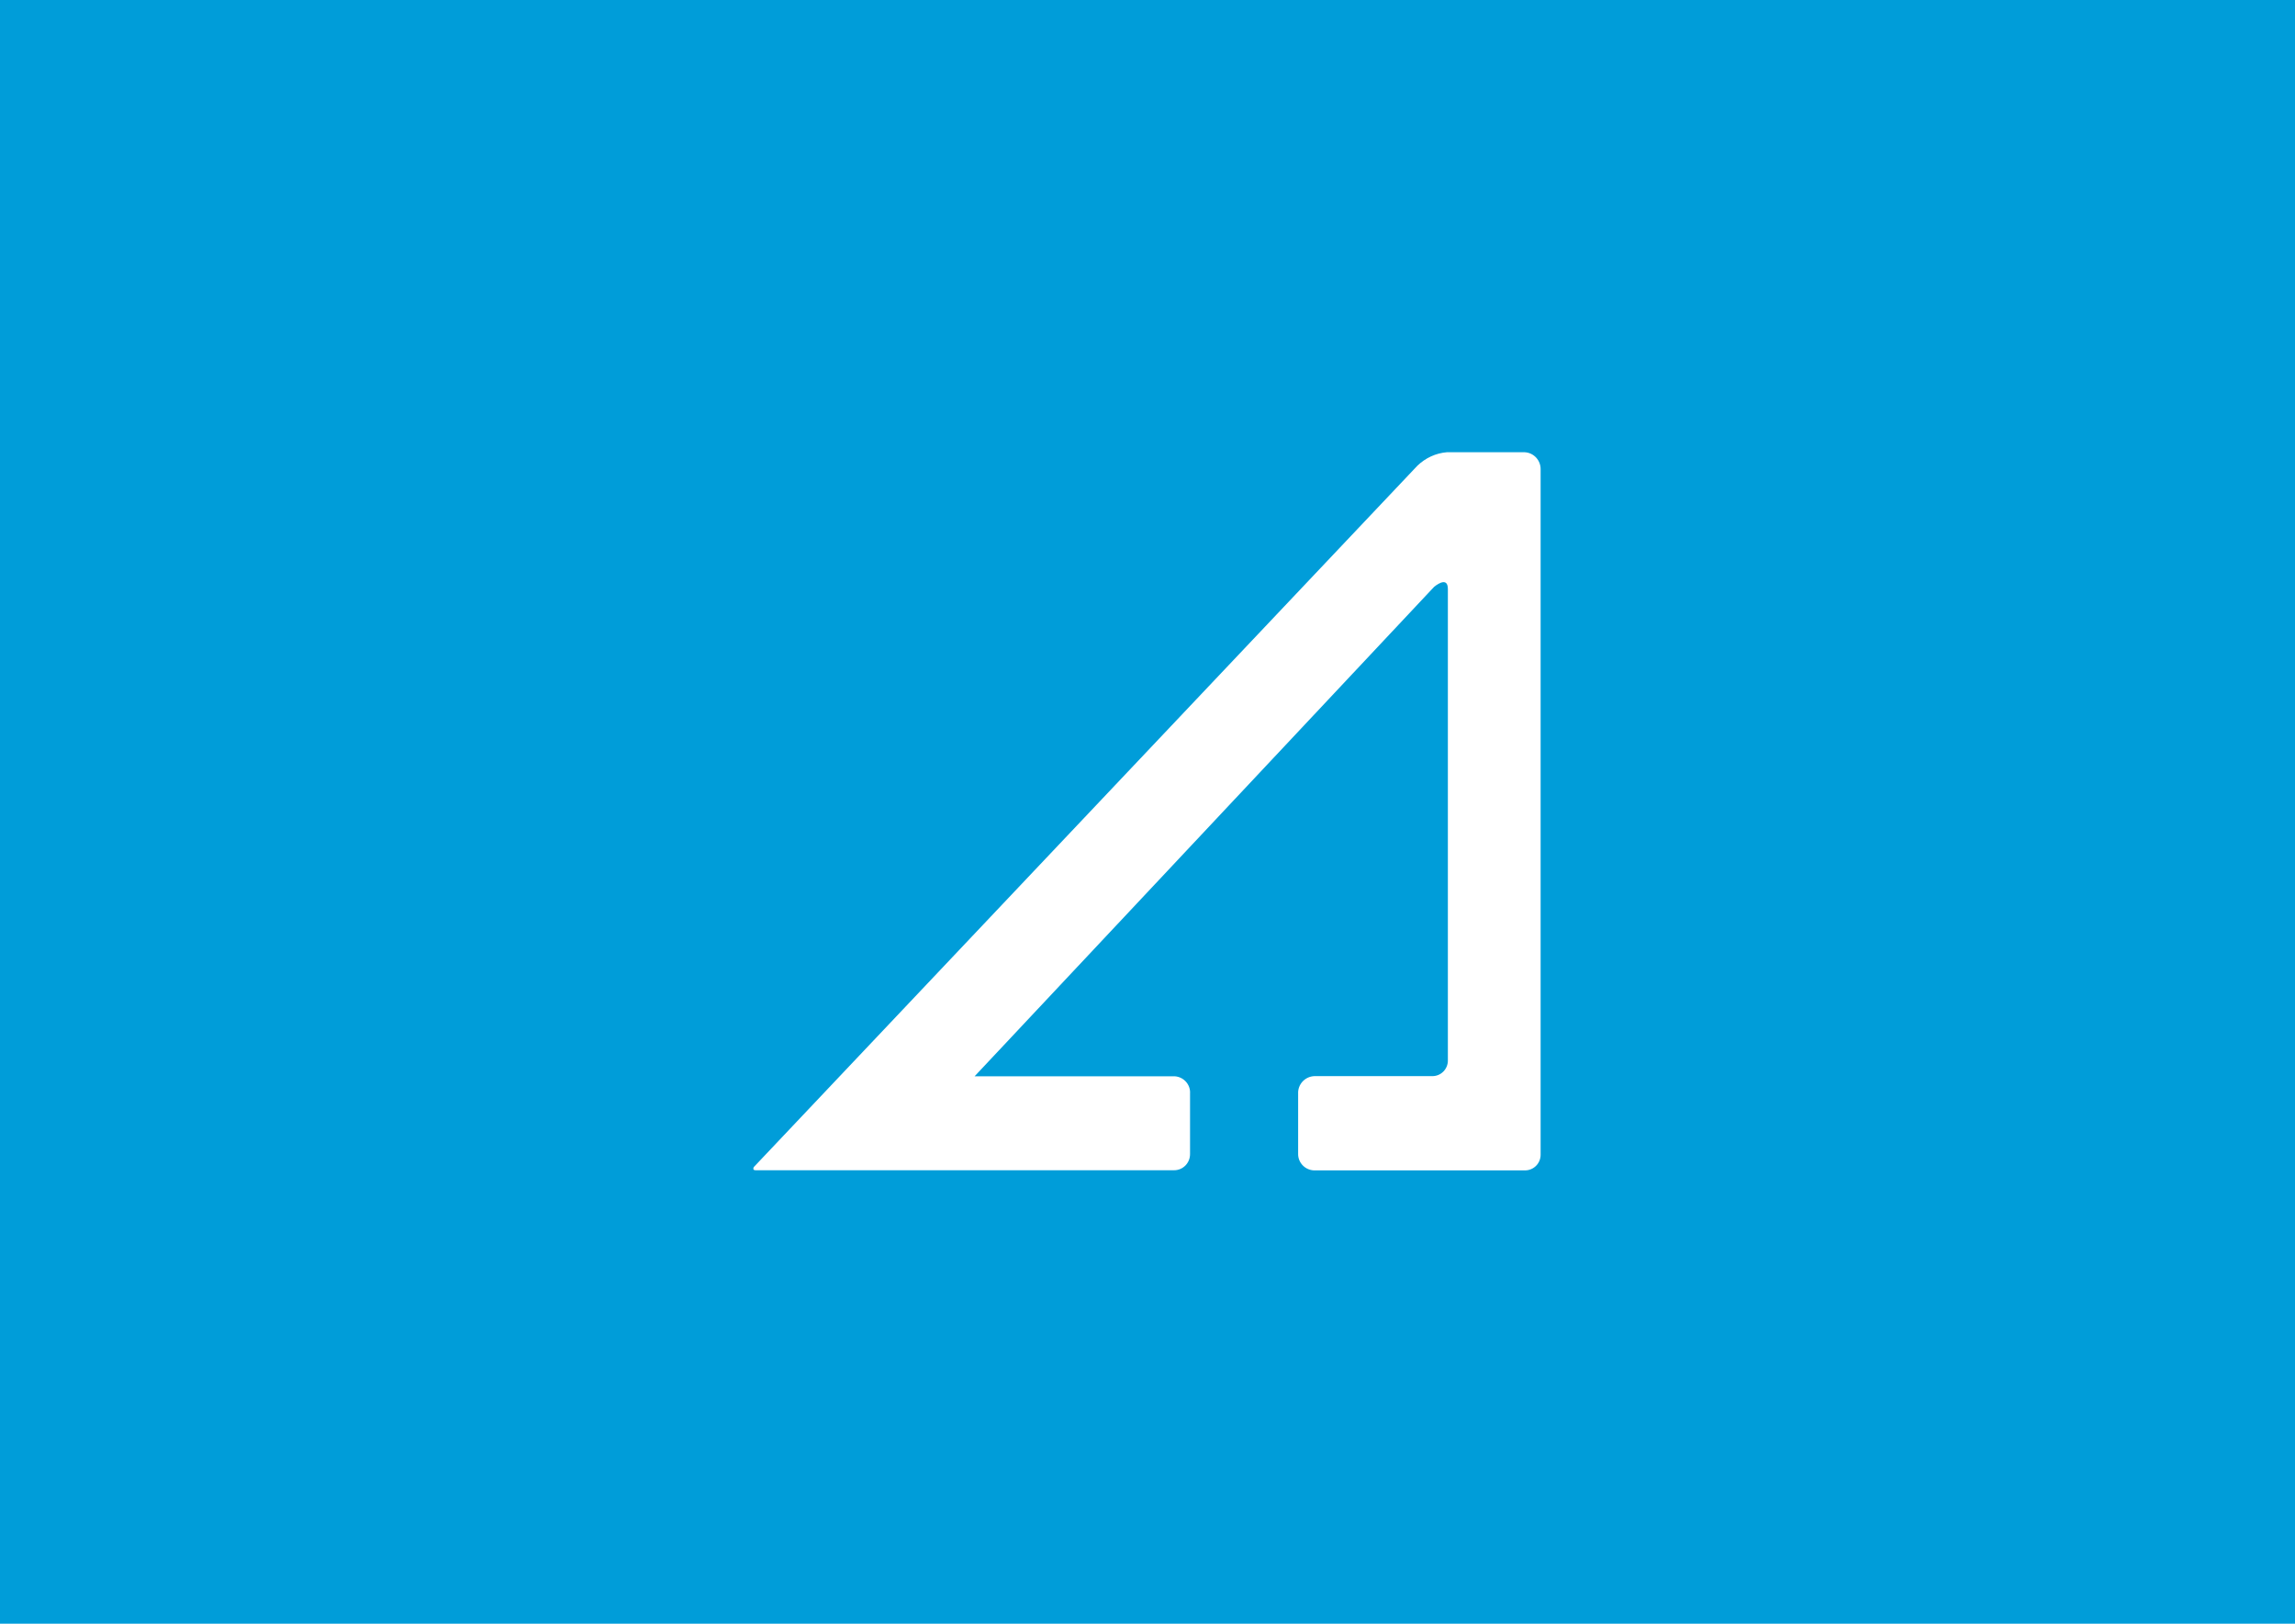 <svg xmlns="http://www.w3.org/2000/svg" viewBox="0 0 1526.6 1080"><path d="M0 0v1080h1526.6V0H0zm1014.7 778.5H874.1c-6-.2-10.8-5.2-10.6-11.2v-39.8c-.3-6.2 4.5-11.4 10.7-11.7h78.6c5.8 0 10.4-4.8 10.3-10.5V391.8c0-9.4-9.2-1.4-9.2-1.4L648.3 715.9h133.1c6 .4 10.6 5.5 10.2 11.5v40.3c0 5.9-4.7 10.7-10.6 10.7H502.6c-2.4 0-1.2-2.1-1.2-2.1l441.4-466.5c5.4-5.2 12.3-8.4 19.7-9h51.5c6.2.2 11 5.4 10.8 11.6v455.7c0 5.7-4.6 10.4-10.4 10.4z" fill="#009dd9"/></svg>